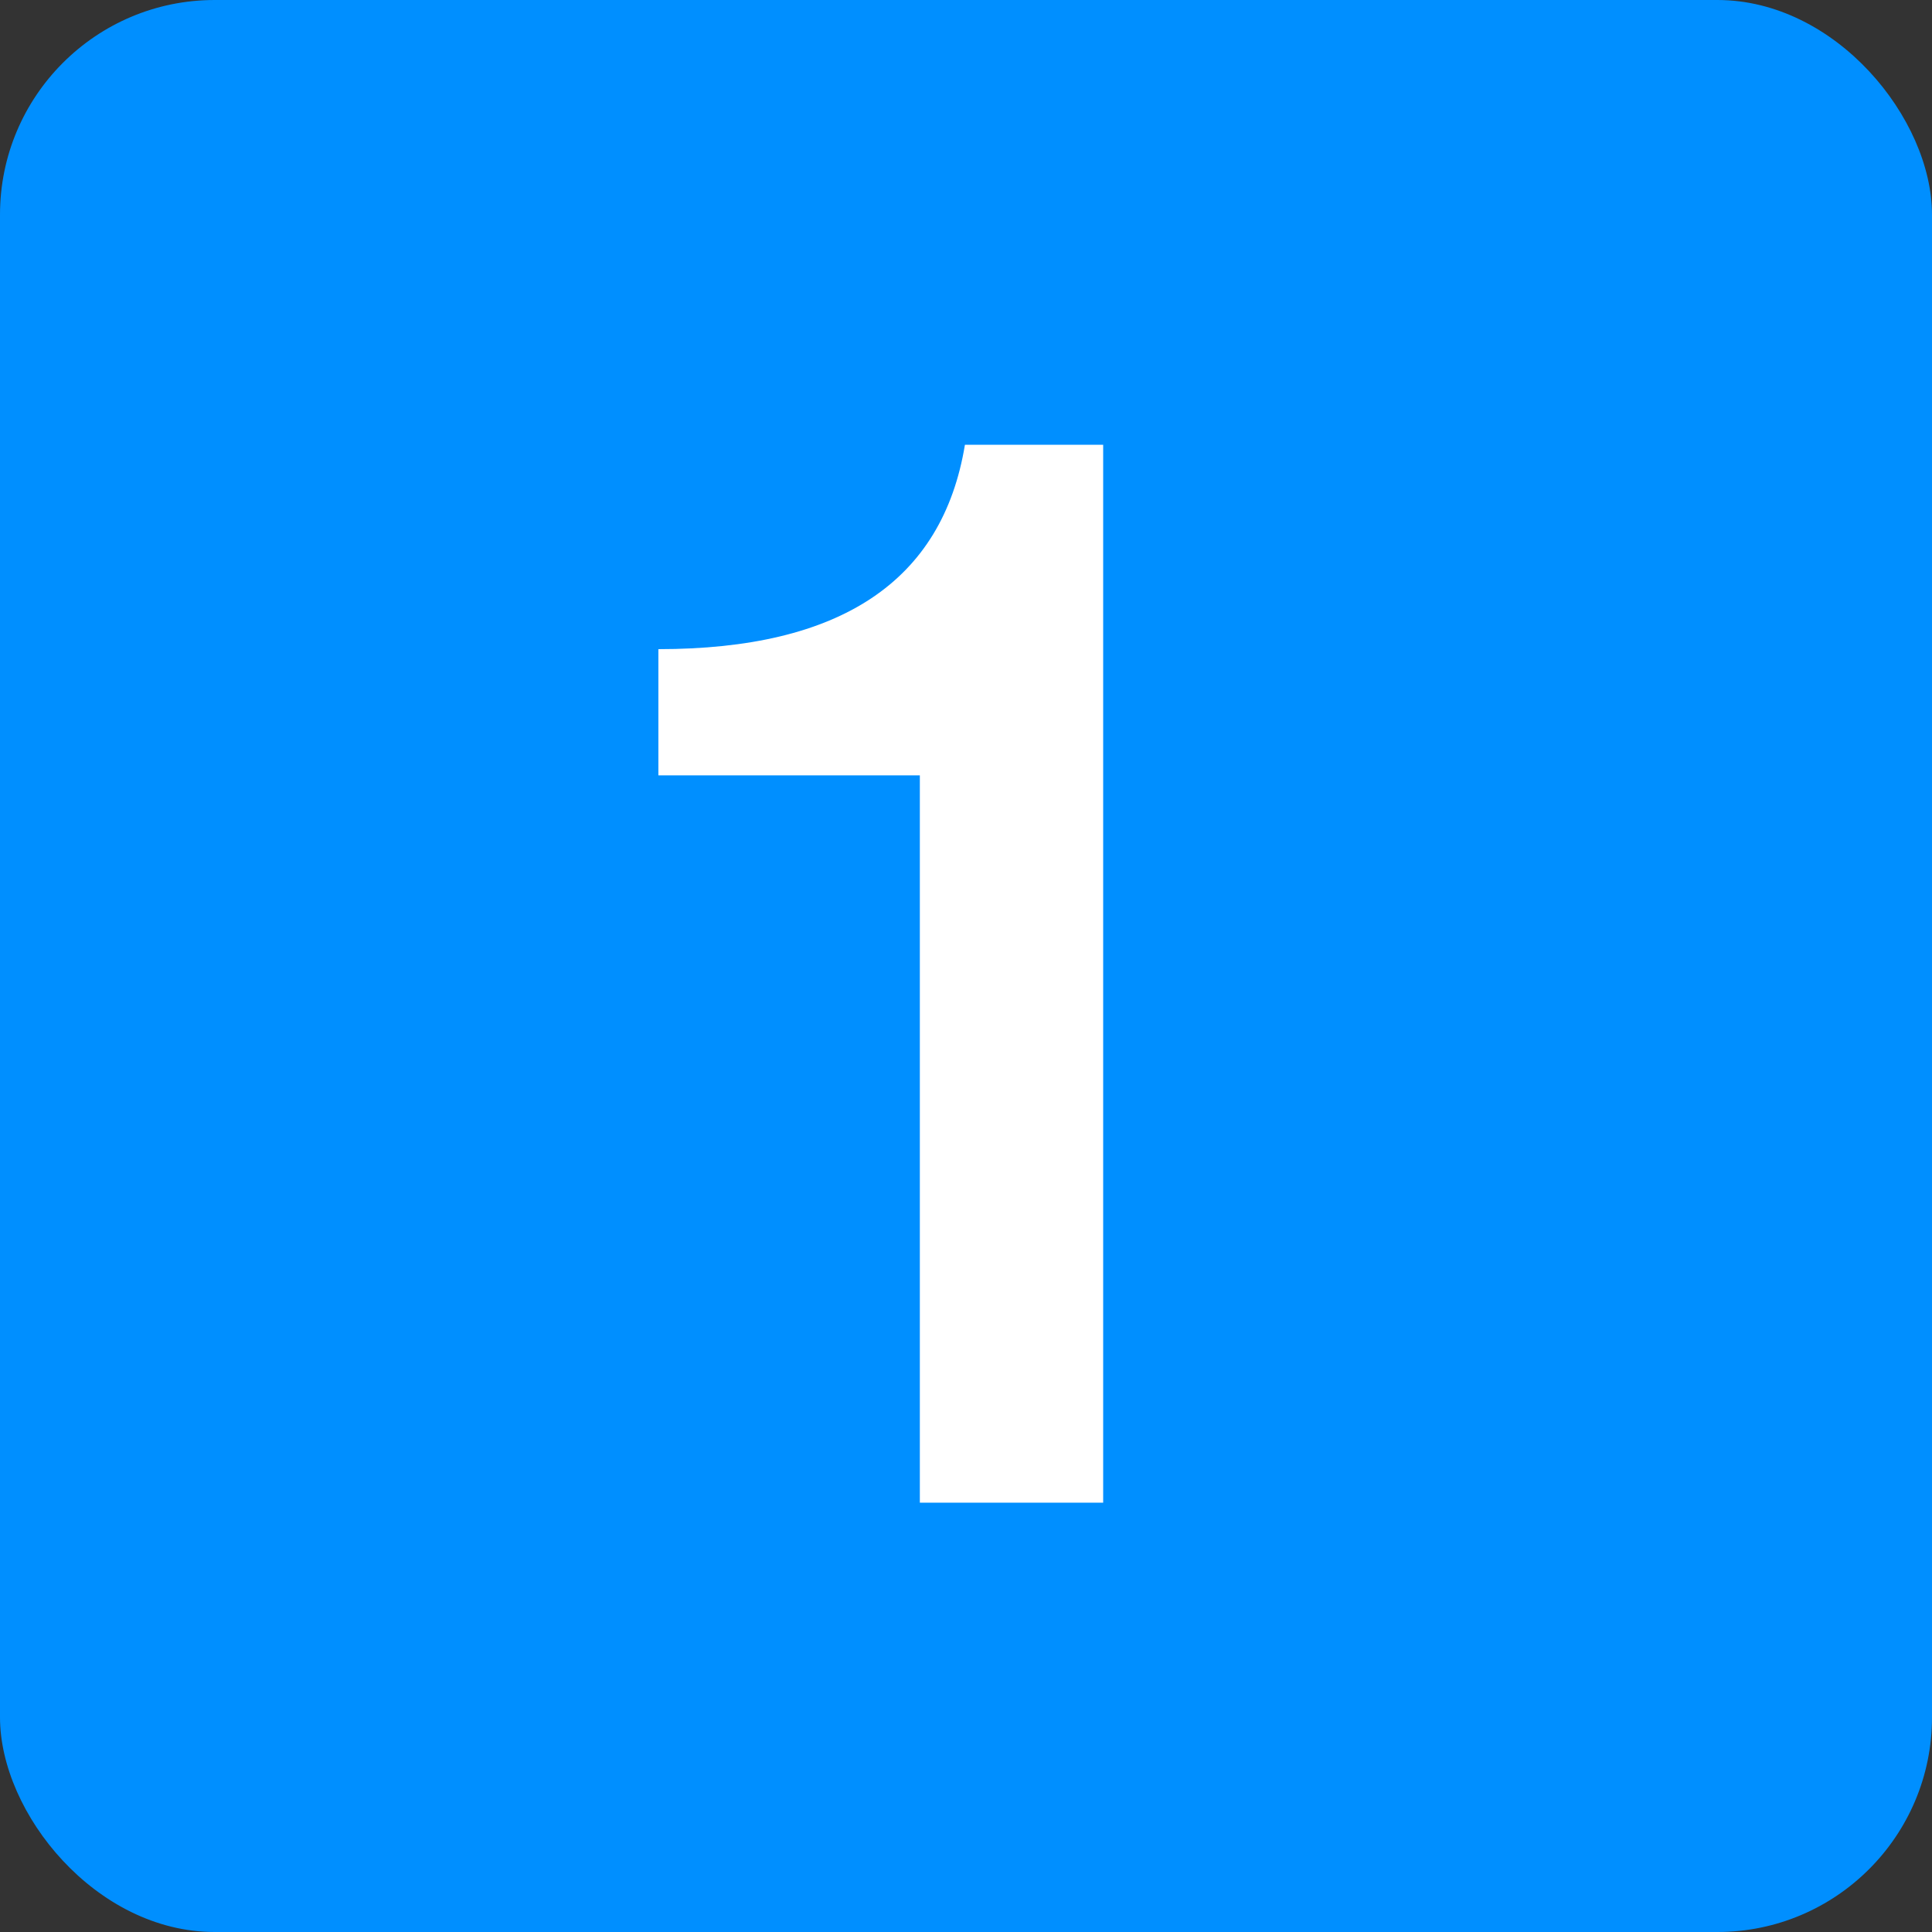 <svg xmlns="http://www.w3.org/2000/svg" width="18" height="18" viewBox="0 0 18 18" fill="none"><rect x="0" y="0" width="18" height="18" fill="#333333" stroke="none"/><rect width="18" height="18" rx="2" fill="#008FFF"></rect><path d="M10.278 4.144V14H8.57V7.224H6.134V6.048C7.828 6.048 8.78 5.418 8.99 4.144H10.278Z" fill="white"></path></svg>